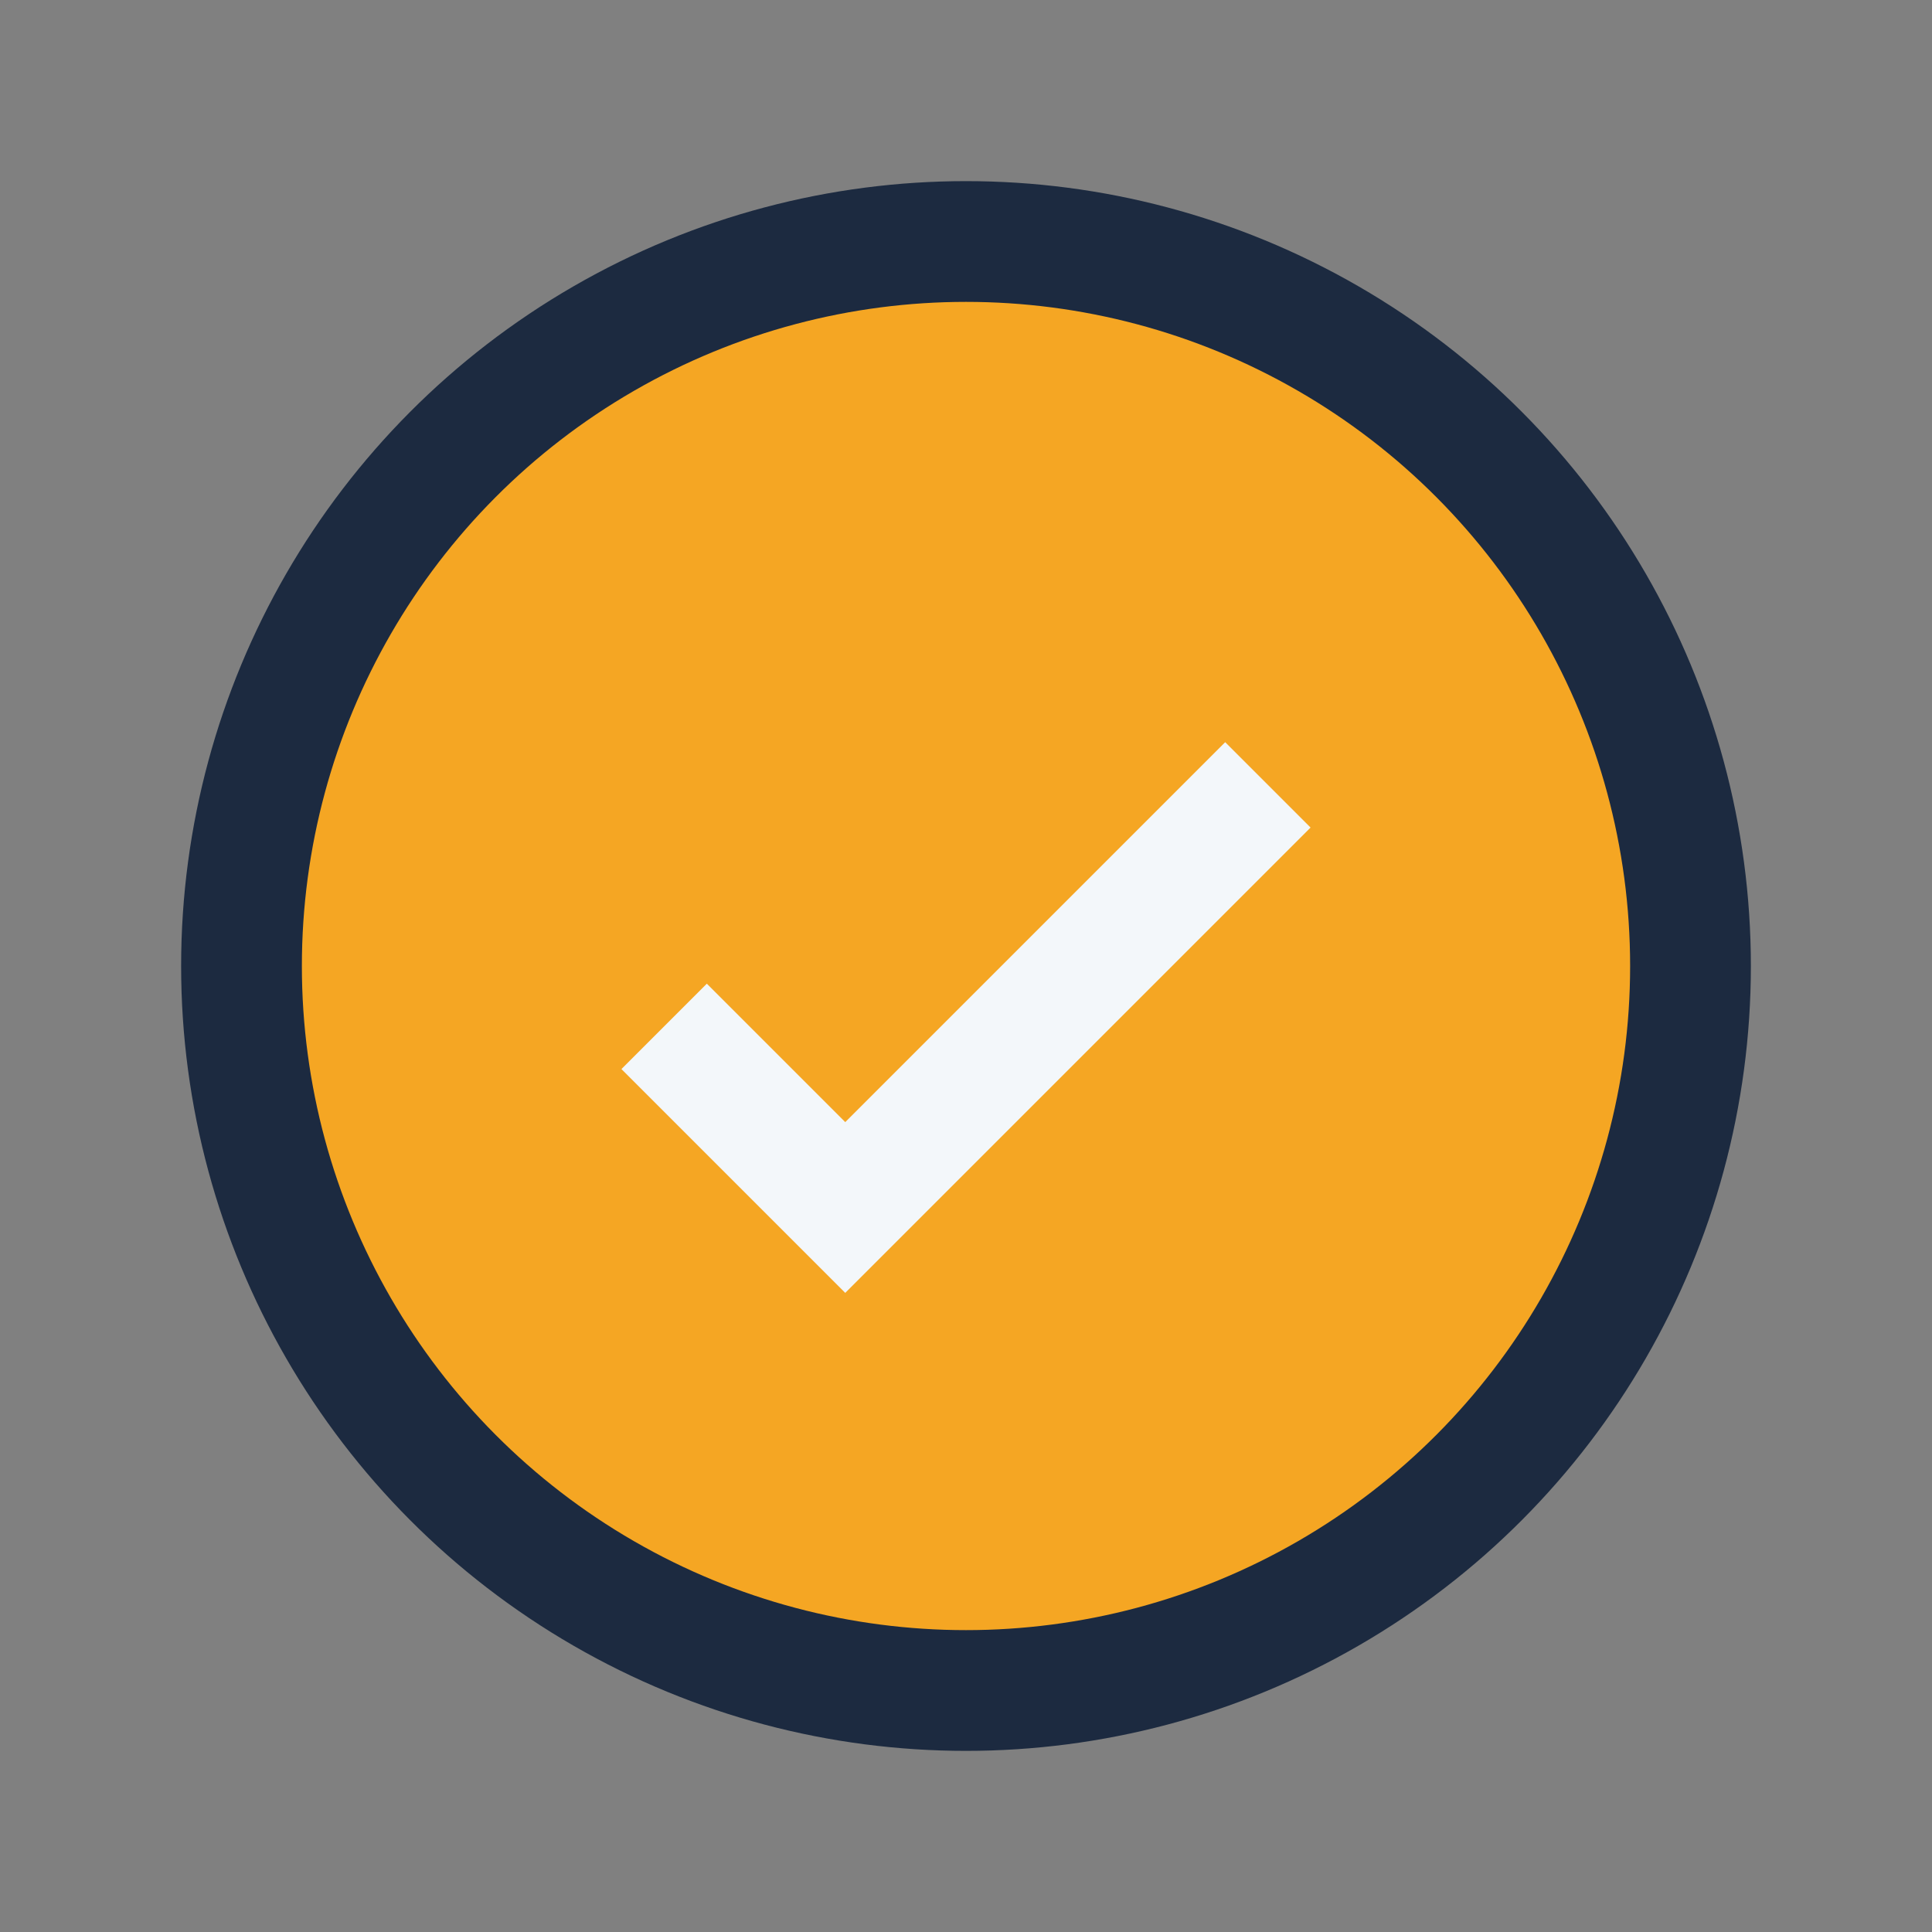 <?xml version="1.0" encoding="UTF-8"?>
<svg xmlns="http://www.w3.org/2000/svg" width="32" height="32" viewBox="0 0 32 32"><rect x="0" y="0" width="32" height="32" fill="#808080" stroke="none"/><circle cx="16" cy="16" r="12" fill="#F5A623" stroke="#1C2A40" stroke-width="2"/><path d="M11 17l3 3 7-7" stroke="#F3F7FA" stroke-width="2" fill="none"/></svg>